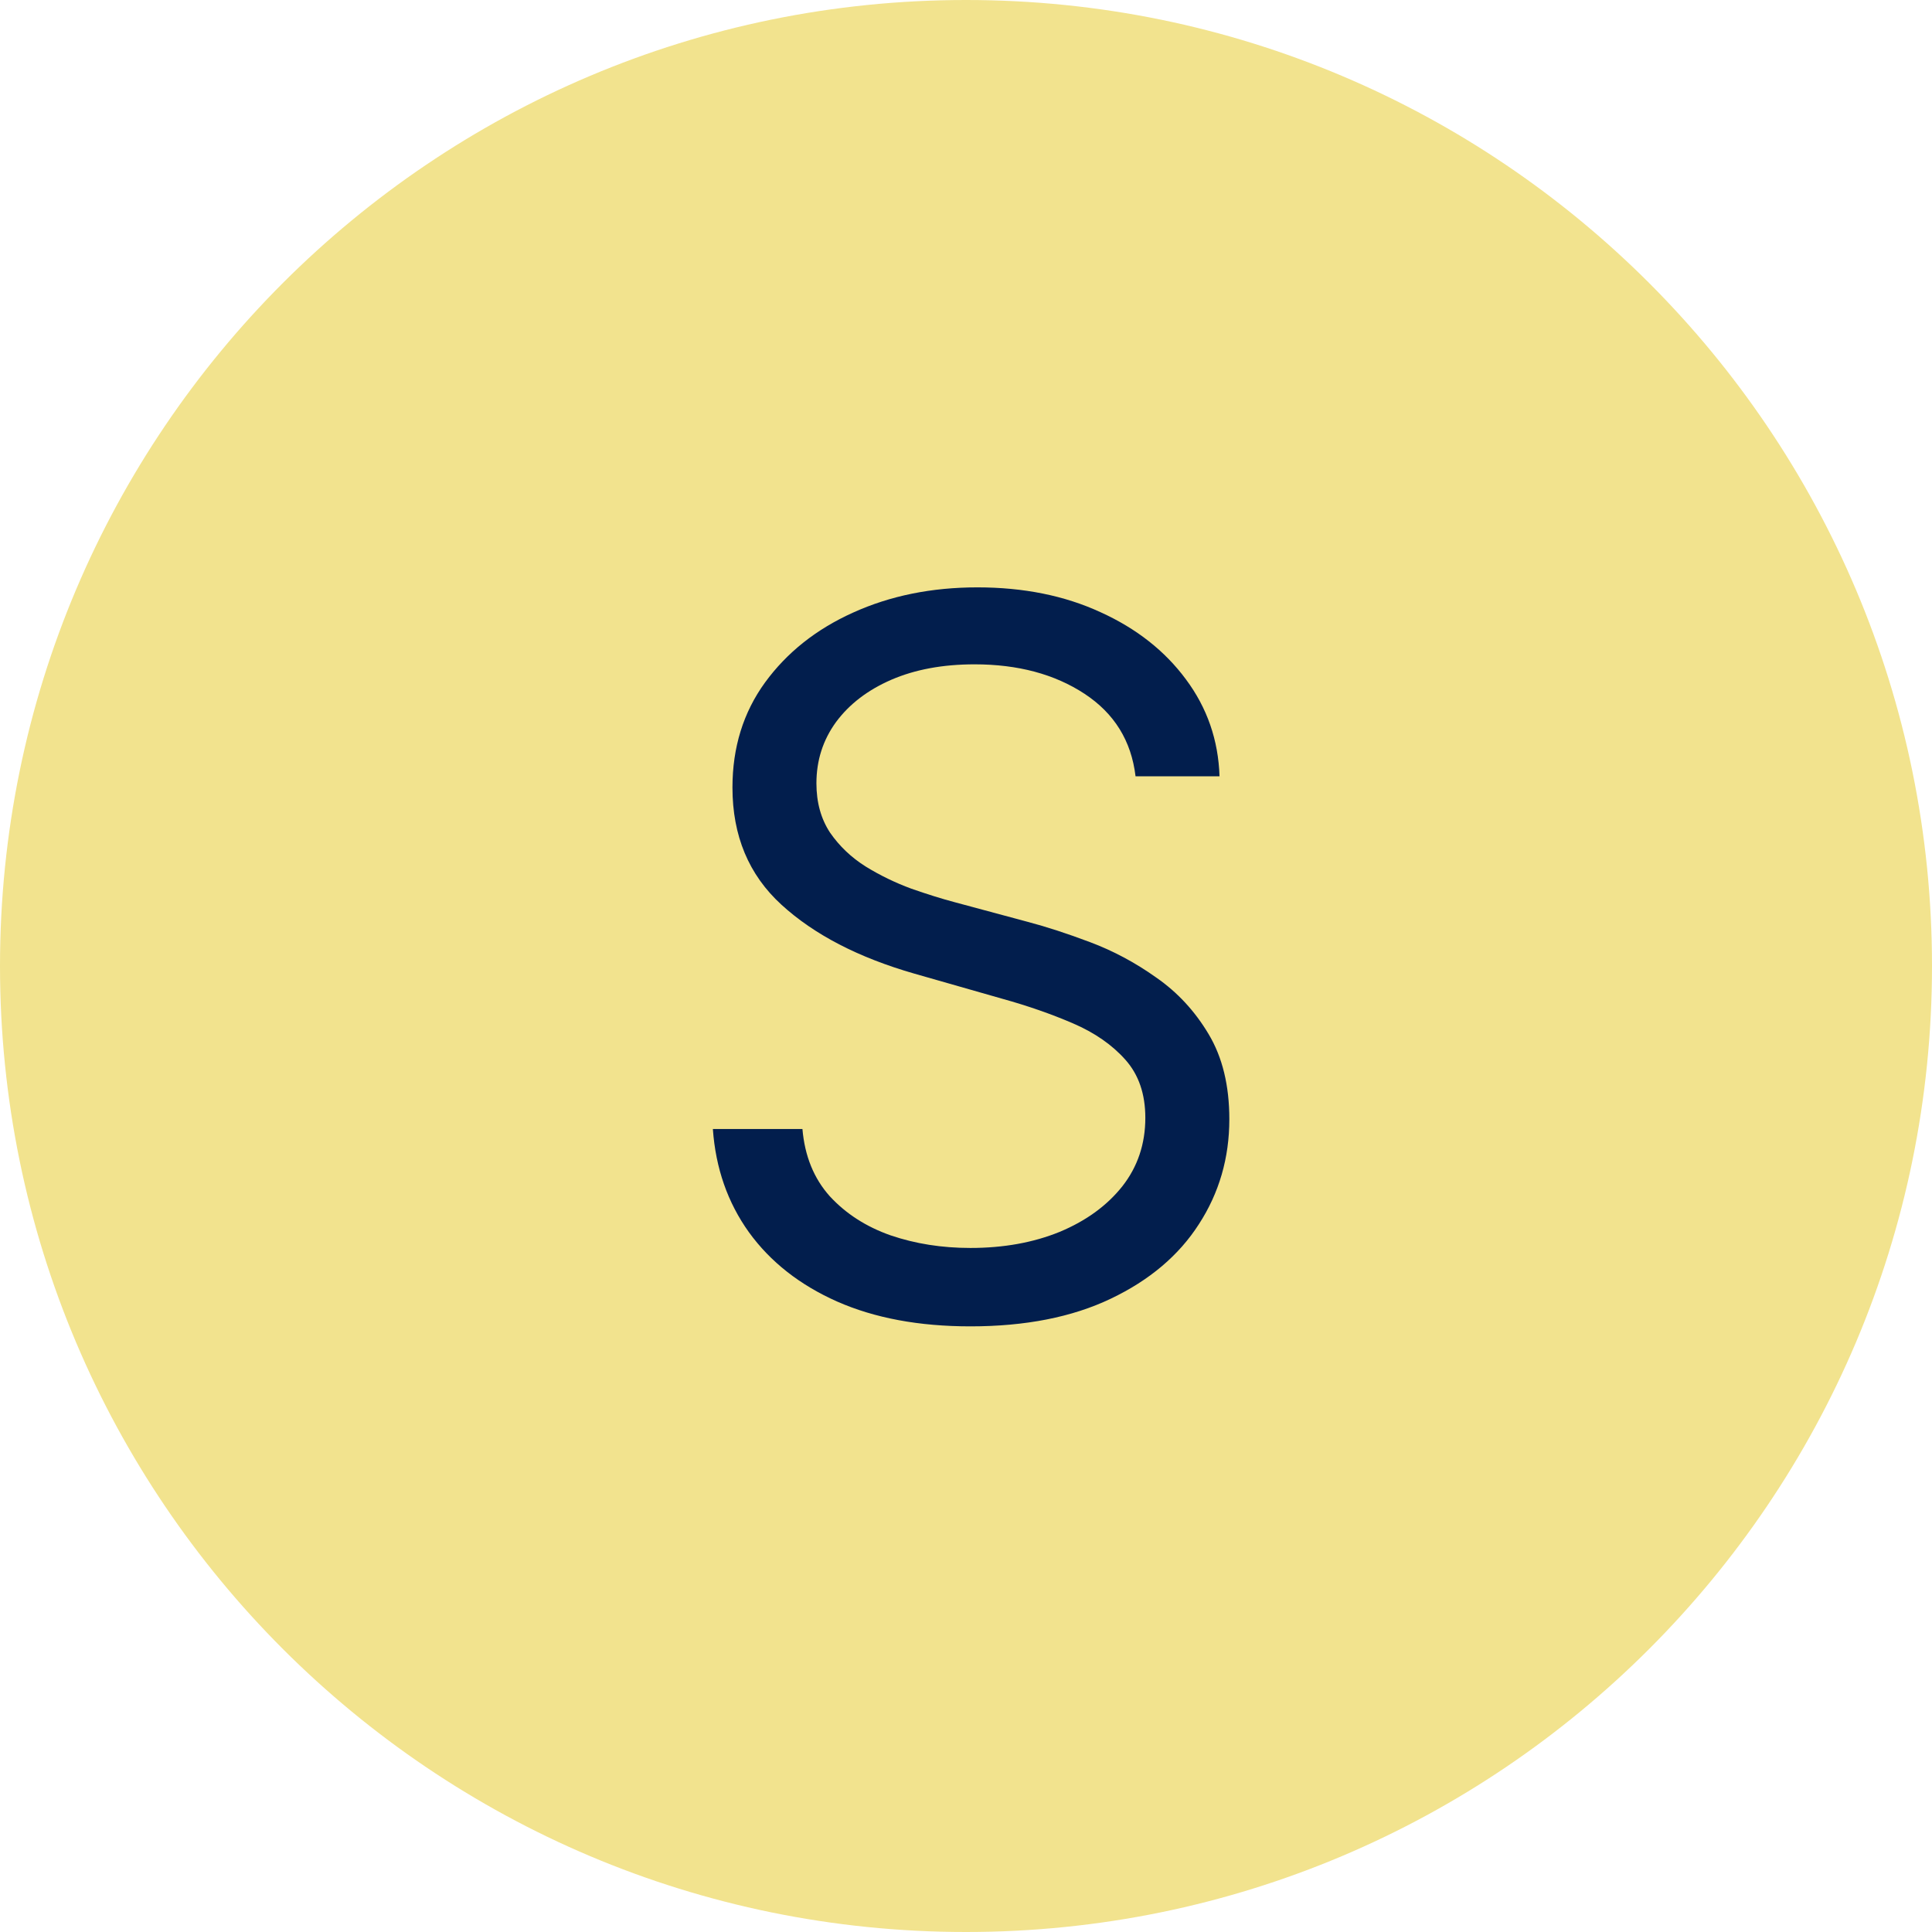 <?xml version="1.0" encoding="UTF-8"?> <svg xmlns="http://www.w3.org/2000/svg" width="50" height="50" viewBox="0 0 50 50" fill="none"><path d="M50 25C50 38.807 38.807 50 25 50C11.193 50 0 38.807 0 25C0 11.193 11.193 0 25 0C38.807 0 50 11.193 50 25Z" fill="#F2E38E"></path><path d="M29.388 20.091C29.279 19.173 28.838 18.461 28.066 17.954C27.293 17.447 26.345 17.193 25.222 17.193C24.401 17.193 23.683 17.326 23.067 17.592C22.457 17.857 21.98 18.222 21.636 18.687C21.298 19.152 21.129 19.68 21.129 20.272C21.129 20.767 21.247 21.193 21.482 21.549C21.724 21.899 22.032 22.192 22.406 22.427C22.78 22.657 23.173 22.847 23.583 22.998C23.994 23.142 24.371 23.26 24.715 23.351L26.599 23.858C27.082 23.985 27.619 24.16 28.211 24.383C28.808 24.607 29.379 24.911 29.922 25.298C30.471 25.678 30.924 26.167 31.28 26.765C31.637 27.362 31.815 28.096 31.815 28.965C31.815 29.967 31.552 30.873 31.027 31.682C30.508 32.491 29.747 33.134 28.745 33.611C27.749 34.087 26.538 34.326 25.114 34.326C23.785 34.326 22.636 34.112 21.663 33.683C20.698 33.254 19.937 32.657 19.382 31.89C18.832 31.123 18.521 30.233 18.449 29.219H20.767C20.827 29.919 21.063 30.498 21.473 30.957C21.89 31.41 22.415 31.748 23.049 31.971C23.689 32.189 24.377 32.297 25.114 32.297C25.971 32.297 26.741 32.159 27.423 31.881C28.105 31.597 28.645 31.205 29.044 30.704C29.442 30.197 29.641 29.605 29.641 28.929C29.641 28.313 29.469 27.812 29.125 27.426C28.781 27.039 28.328 26.725 27.767 26.484C27.205 26.242 26.599 26.031 25.947 25.85L23.665 25.198C22.216 24.782 21.069 24.187 20.224 23.414C19.378 22.641 18.956 21.63 18.956 20.381C18.956 19.342 19.237 18.437 19.798 17.664C20.366 16.885 21.126 16.282 22.08 15.853C23.04 15.418 24.111 15.201 25.295 15.201C26.49 15.201 27.552 15.415 28.482 15.844C29.412 16.266 30.148 16.846 30.692 17.582C31.241 18.319 31.531 19.155 31.561 20.091H29.388Z" fill="#021E4D"></path></svg> 